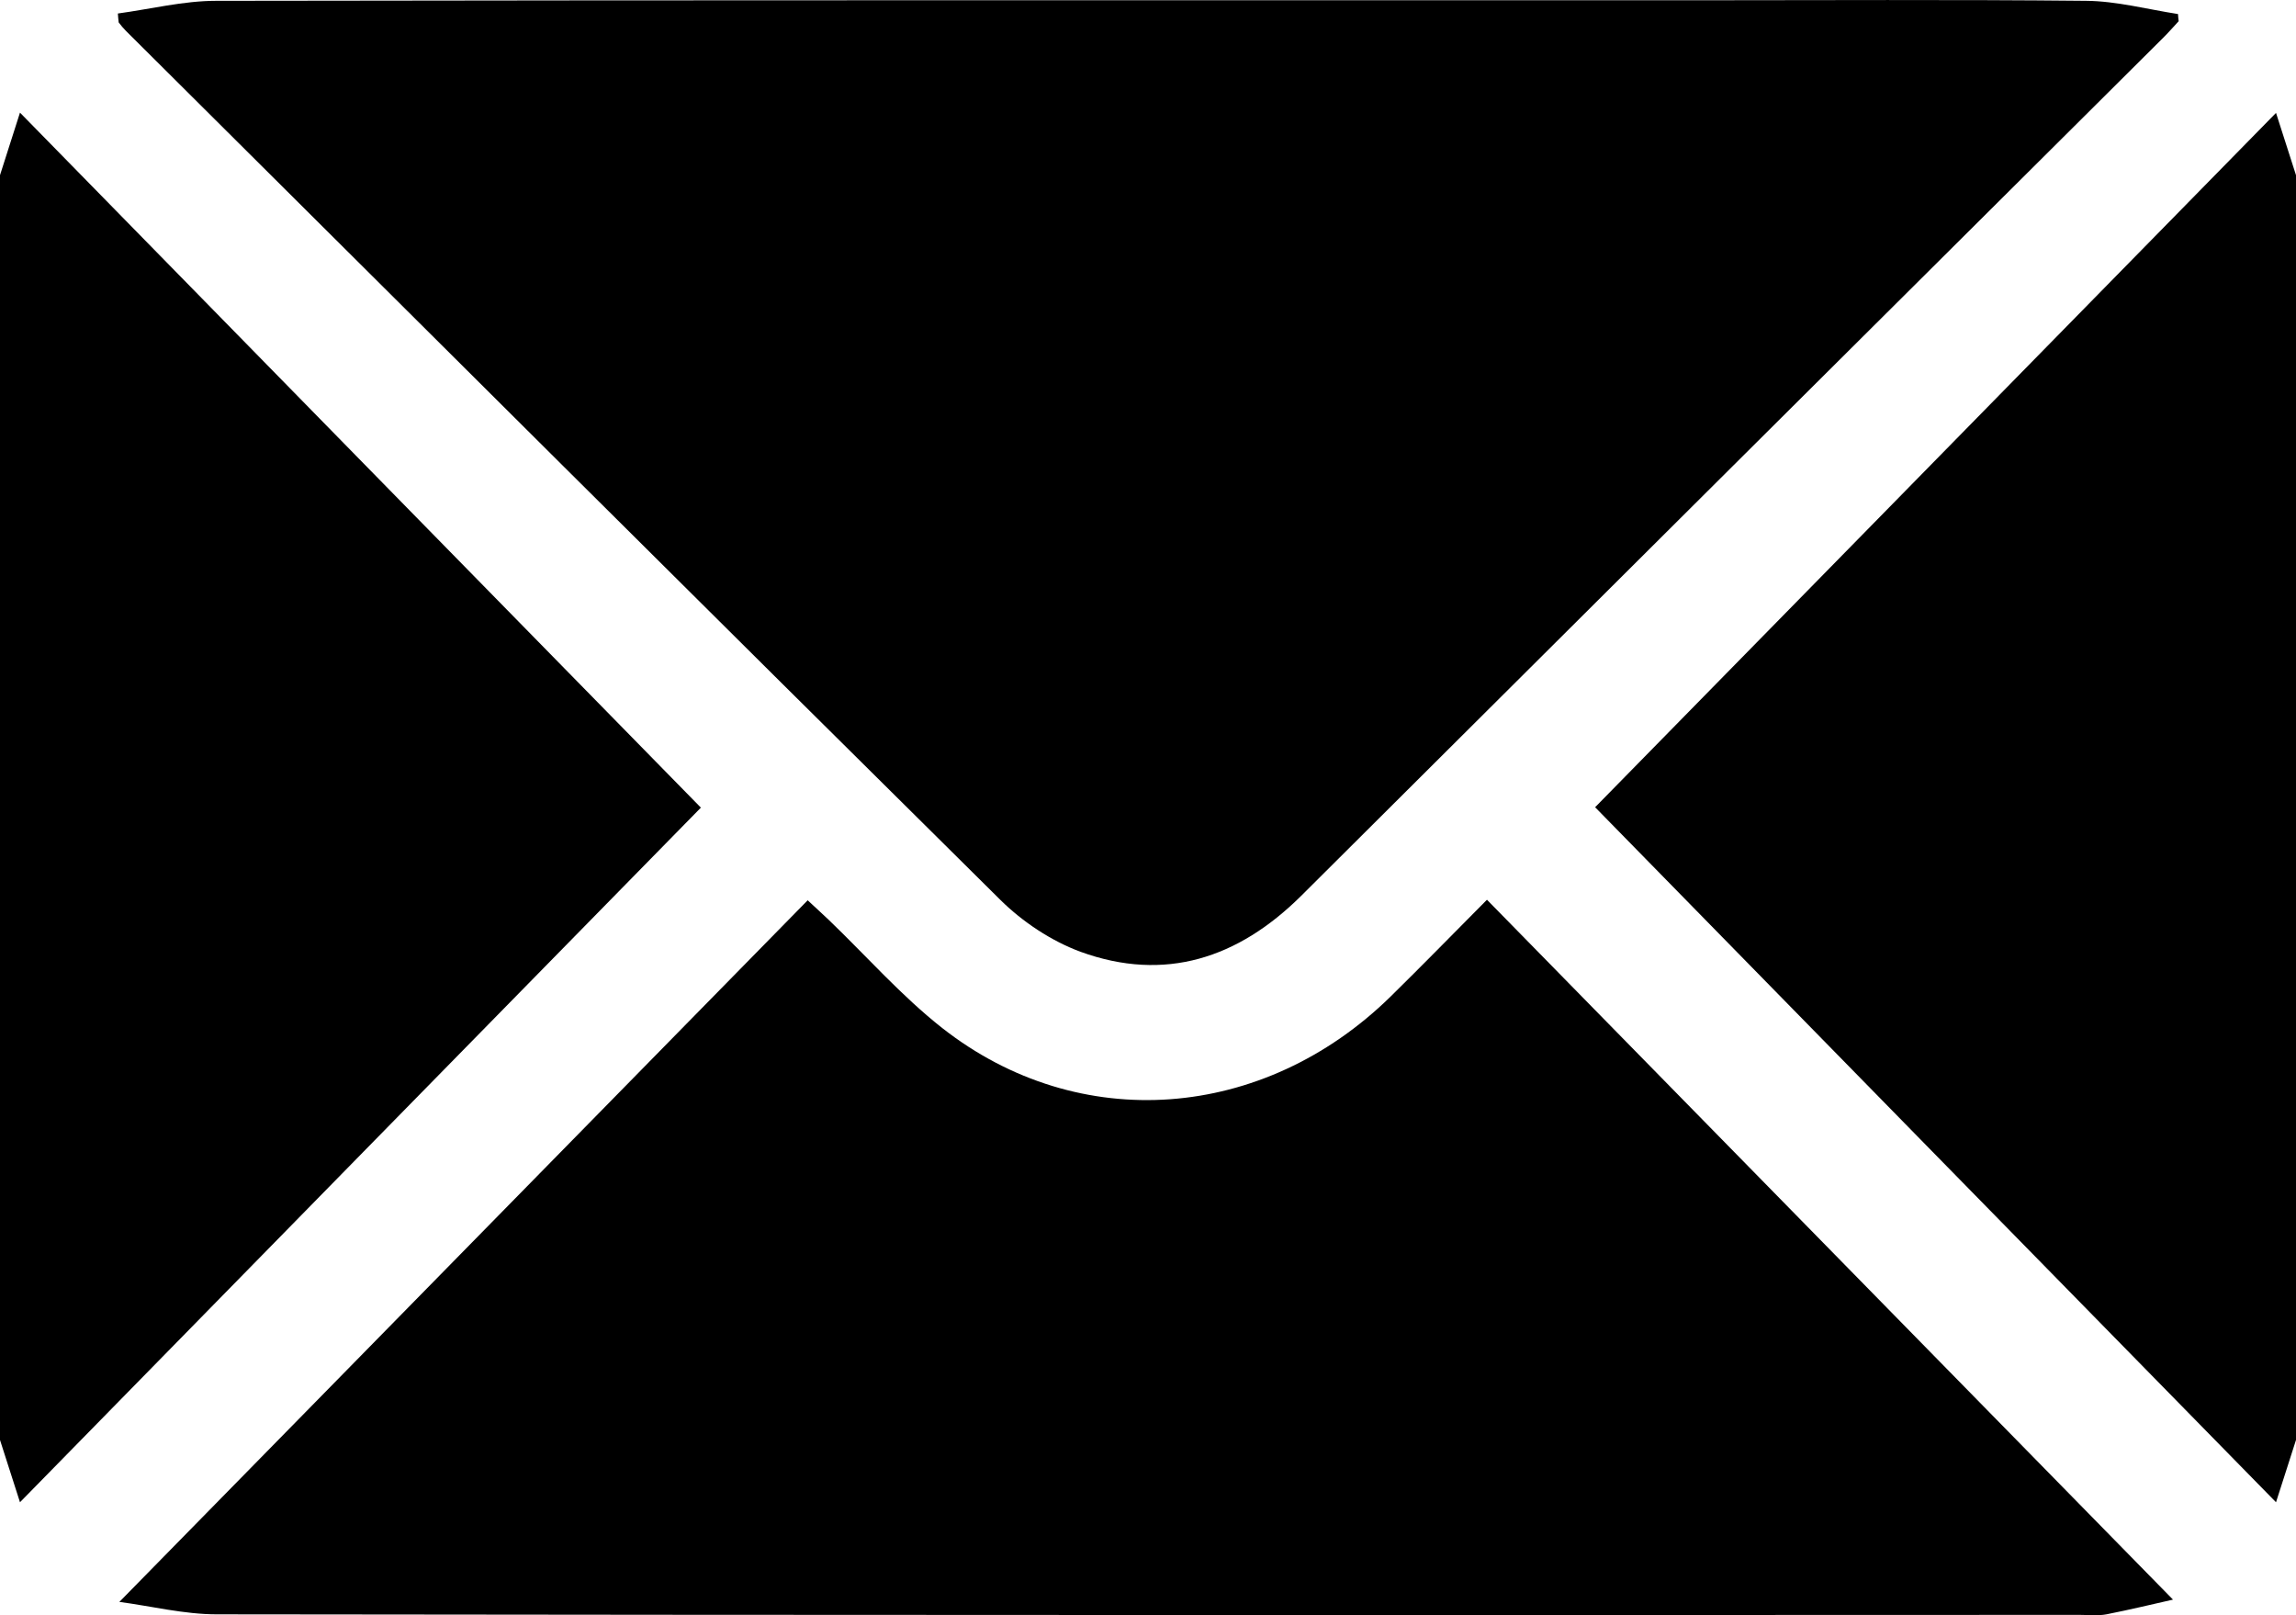<?xml version="1.0" encoding="utf-8"?>
<!-- Generator: Adobe Illustrator 16.0.0, SVG Export Plug-In . SVG Version: 6.00 Build 0)  -->
<!DOCTYPE svg PUBLIC "-//W3C//DTD SVG 1.1//EN" "http://www.w3.org/Graphics/SVG/1.1/DTD/svg11.dtd">
<svg version="1.1" id="圖層_1" xmlns="http://www.w3.org/2000/svg" xmlns:xlink="http://www.w3.org/1999/xlink" x="0px" y="0px"
	 width="17.005px" height="11.96px" viewBox="0 0 17.005 11.96" enable-background="new 0 0 17.005 11.96" xml:space="preserve">
<g>
	<g>
		<path fill-rule="evenodd" clip-rule="evenodd" d="M0,1.297c0.045-0.141,0.09-0.281,0.148-0.463
			C1.857,2.578,3.544,4.301,5.191,5.98c-1.64,1.672-3.331,3.396-5.043,5.143C0.09,10.943,0.045,10.803,0,10.662
			C0,7.541,0,4.418,0,1.297z"/>
		<path fill-rule="evenodd" clip-rule="evenodd" d="M17.005,10.662c-0.045,0.141-0.09,0.281-0.148,0.461
			c-1.709-1.742-3.396-3.465-5.043-5.146c1.641-1.672,3.331-3.395,5.043-5.141c0.058,0.18,0.103,0.32,0.148,0.461
			C17.005,4.418,17.005,7.541,17.005,10.662z"/>
		<path fill-rule="evenodd" clip-rule="evenodd" d="M0.873,0.1c0.243-0.033,0.486-0.094,0.729-0.094
			C5.239,0,8.875,0.002,12.511,0.002c0.979,0,1.959-0.006,2.939,0.004c0.227,0.002,0.454,0.063,0.681,0.098
			c0.001,0.018,0.003,0.035,0.005,0.053c-0.04,0.043-0.079,0.088-0.121,0.129c-2.126,2.115-4.253,4.23-6.379,6.348
			C9.172,7.094,8.629,7.275,8.002,7.047c-0.216-0.08-0.428-0.221-0.592-0.383C5.246,4.523,3.09,2.375,0.933,0.229
			c-0.02-0.02-0.037-0.041-0.054-0.063C0.876,0.145,0.875,0.123,0.873,0.1z"/>
		<path fill-rule="evenodd" clip-rule="evenodd" d="M11.013,6.662c1.702,1.736,3.387,3.455,5.081,5.182
			c-0.139,0.031-0.315,0.074-0.493,0.109c-0.064,0.012-0.132,0.004-0.199,0.004c-4.599,0.002-9.197,0.002-13.796-0.004
			c-0.243,0-0.486-0.061-0.722-0.092c1.71-1.742,3.398-3.463,5.098-5.195c0.072,0.068,0.115,0.105,0.157,0.146
			C6.418,7.08,6.677,7.375,6.98,7.613c1.012,0.793,2.378,0.688,3.319-0.234C10.528,7.154,10.751,6.926,11.013,6.662z"/>
	</g>
</g>
</svg>
